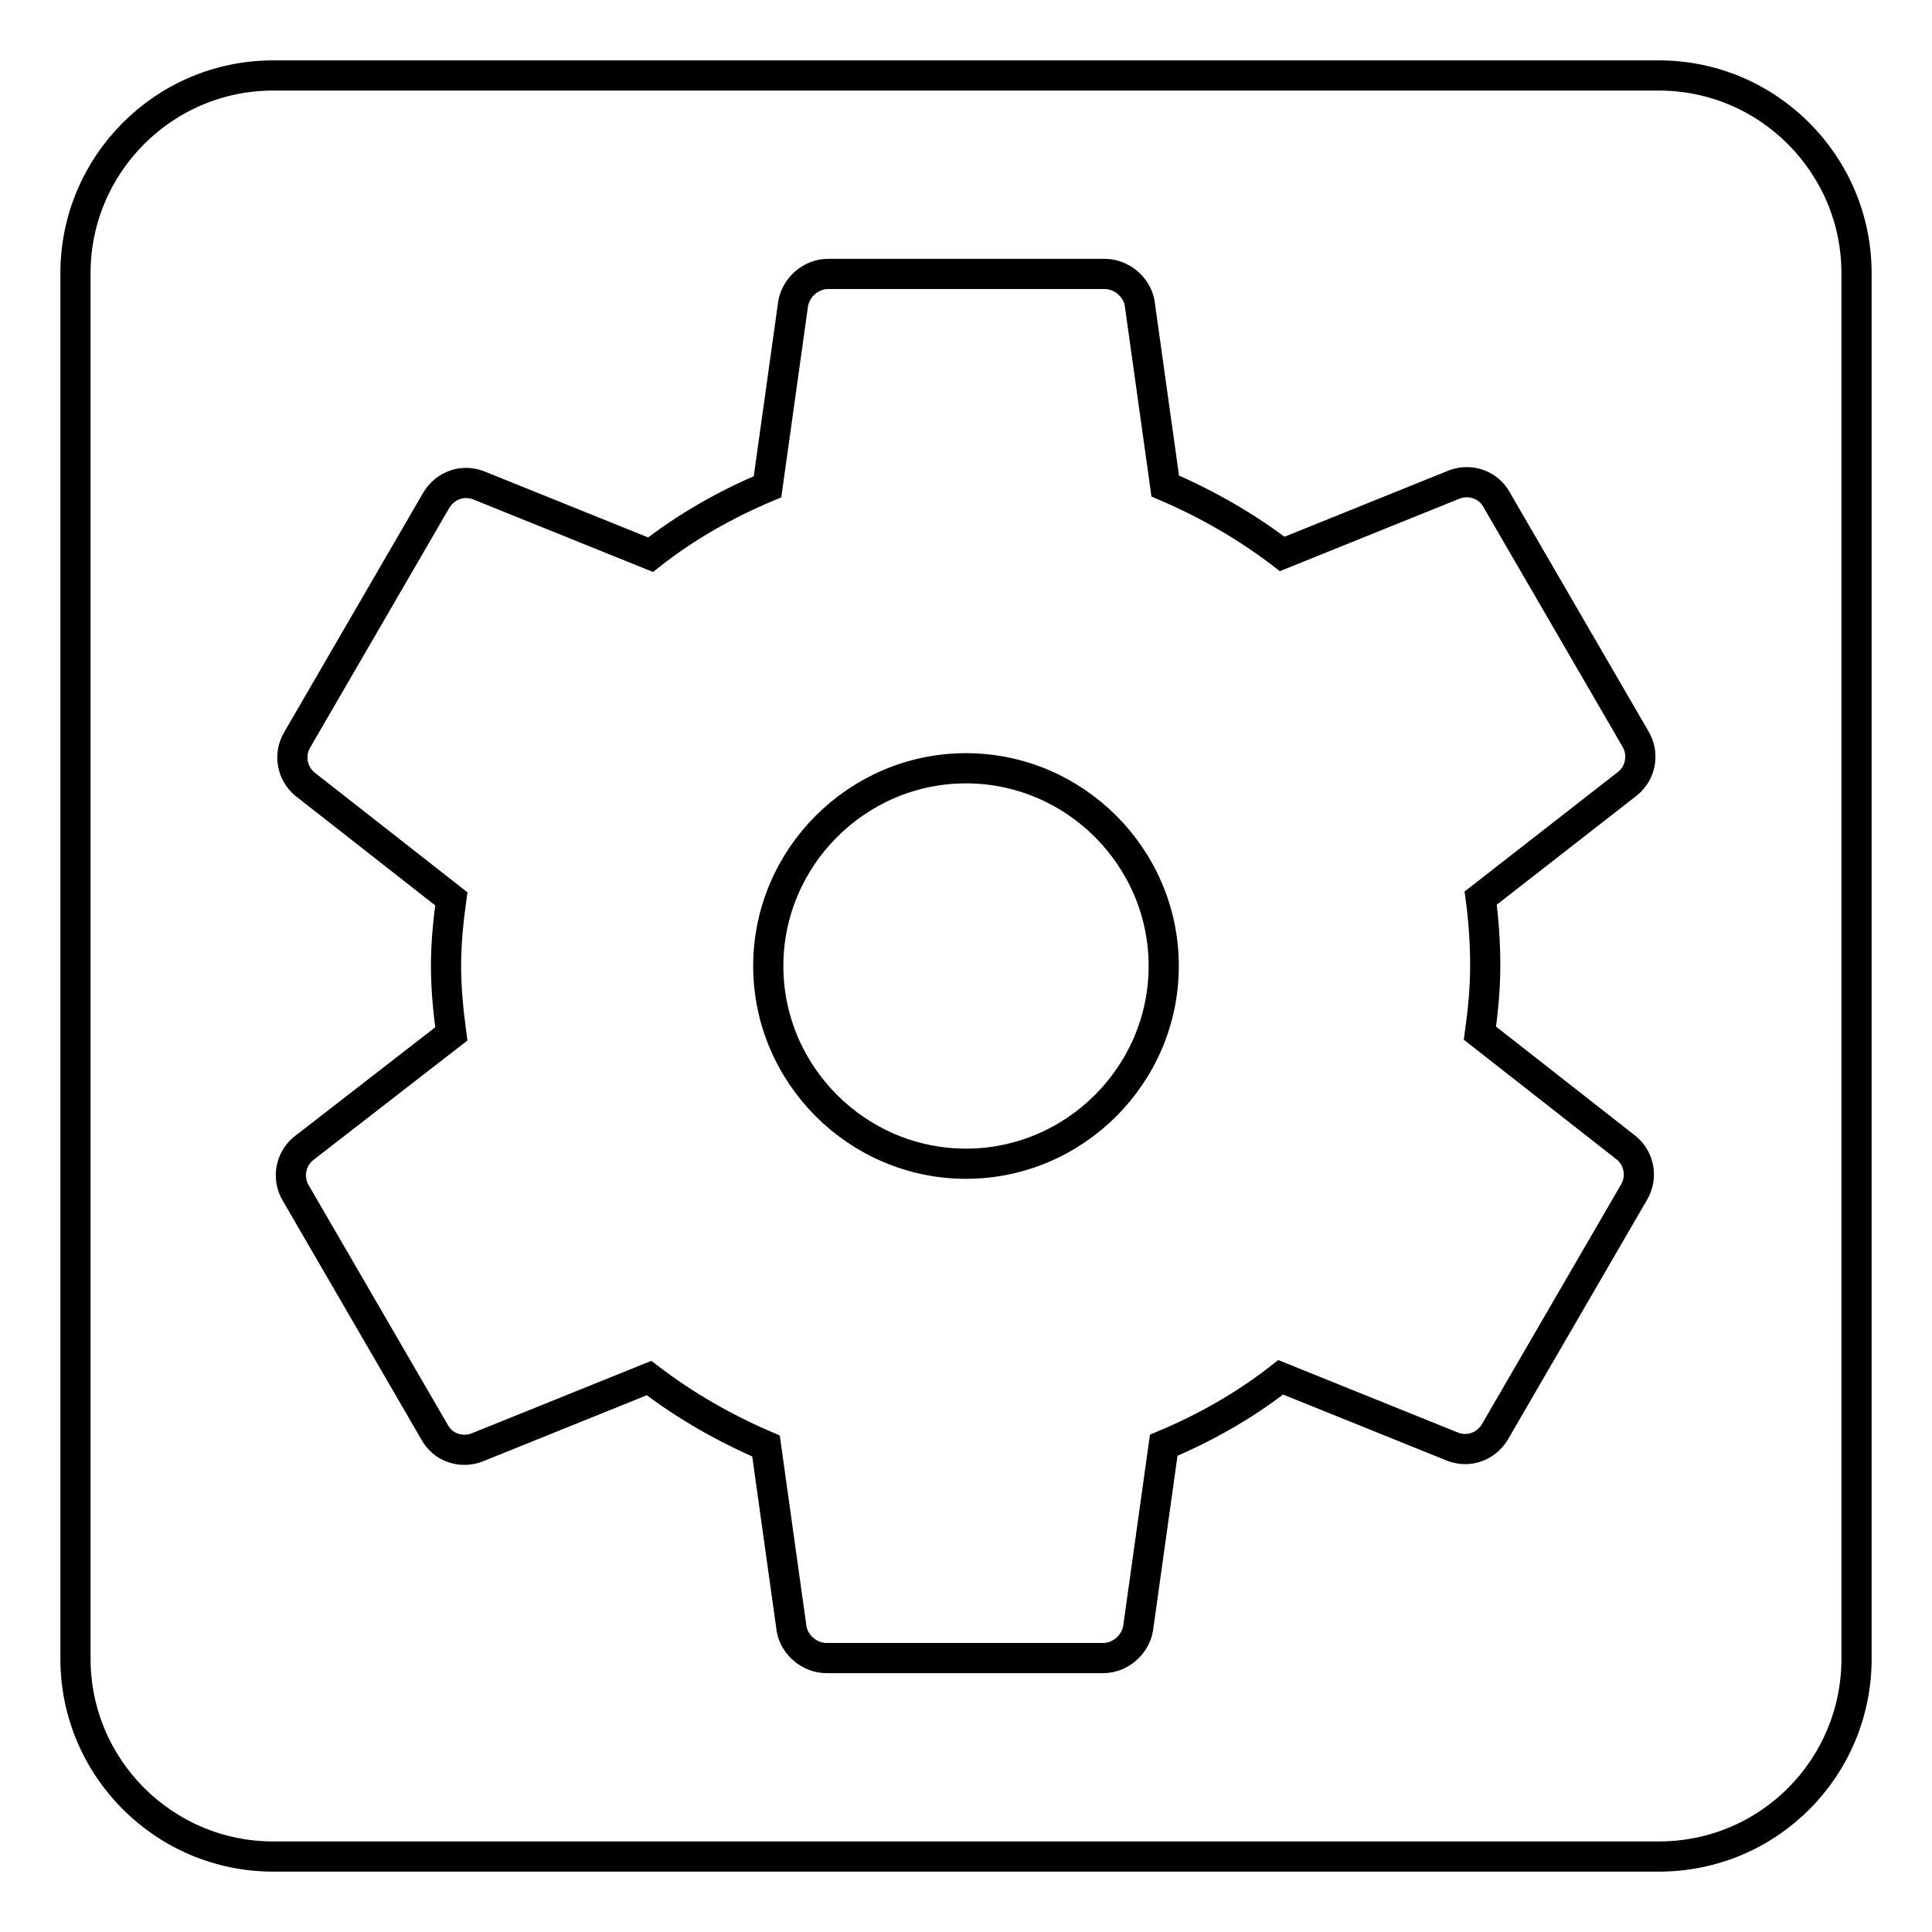 <?xml version="1.0" encoding="utf-8"?>
<!-- Svg Vector Icons : http://www.onlinewebfonts.com/icon -->
<!DOCTYPE svg PUBLIC "-//W3C//DTD SVG 1.1//EN" "http://www.w3.org/Graphics/SVG/1.1/DTD/svg11.dtd">
<svg version="1.1" xmlns="http://www.w3.org/2000/svg" xmlns:xlink="http://www.w3.org/1999/xlink" x="0px" y="0px" viewBox="0 0 256 256" enable-background="new 0 0 256 256" xml:space="preserve">
<g> <path stroke-width="4" fill-opacity="0" stroke="#000000"  d="M128,101.8c-14.4,0-26.2,11.8-26.2,26.2s11.8,26.2,26.2,26.2c14.4,0,26.2-11.8,26.2-26.2 S142.4,101.8,128,101.8z M219.8,10H36.2C21.7,10,10,21.8,10,36.2v183.6c0,14.4,11.7,26.2,26.2,26.2h183.6 c14.6,0,26.2-11.8,26.2-26.2V36.2C246,21.8,234.3,10,219.8,10L219.8,10z M196.8,128c0,3-0.3,6-0.7,8.9l19.4,15.2 c1.7,1.4,2.2,3.9,1,5.9l-18.4,31.7c-1.2,2-3.5,2.8-5.6,2l-22.8-9.2c-4.7,3.7-10,6.7-15.5,9l-3.4,24.3c-0.4,2.2-2.4,3.9-4.6,3.9 h-36.7c-2.2,0-4.2-1.7-4.6-3.8l-3.4-24.3c-5.6-2.4-10.8-5.4-15.5-9l-22.8,9.2c-2.1,0.8-4.5,0-5.6-2l-18.4-31.7 c-1.2-2-0.7-4.5,1-5.9L59.8,137c-0.4-3-0.7-6-0.7-9c0-3,0.3-6,0.7-8.9l-19.4-15.2c-1.7-1.4-2.2-3.9-1-5.9l18.4-31.7 c1.2-2,3.5-2.8,5.6-2l22.8,9.2c4.7-3.7,10-6.7,15.5-9l3.4-24.3c0.4-2.2,2.4-3.9,4.6-3.9h36.7c2.2,0,4.2,1.7,4.6,3.8l3.4,24.3 c5.6,2.4,10.8,5.4,15.5,9l22.8-9.2c2.1-0.8,4.5,0,5.6,2l18.4,31.7c1.2,2,0.7,4.5-1,5.9L196.2,119C196.6,122,196.8,125,196.8,128z" /></g>
</svg>
